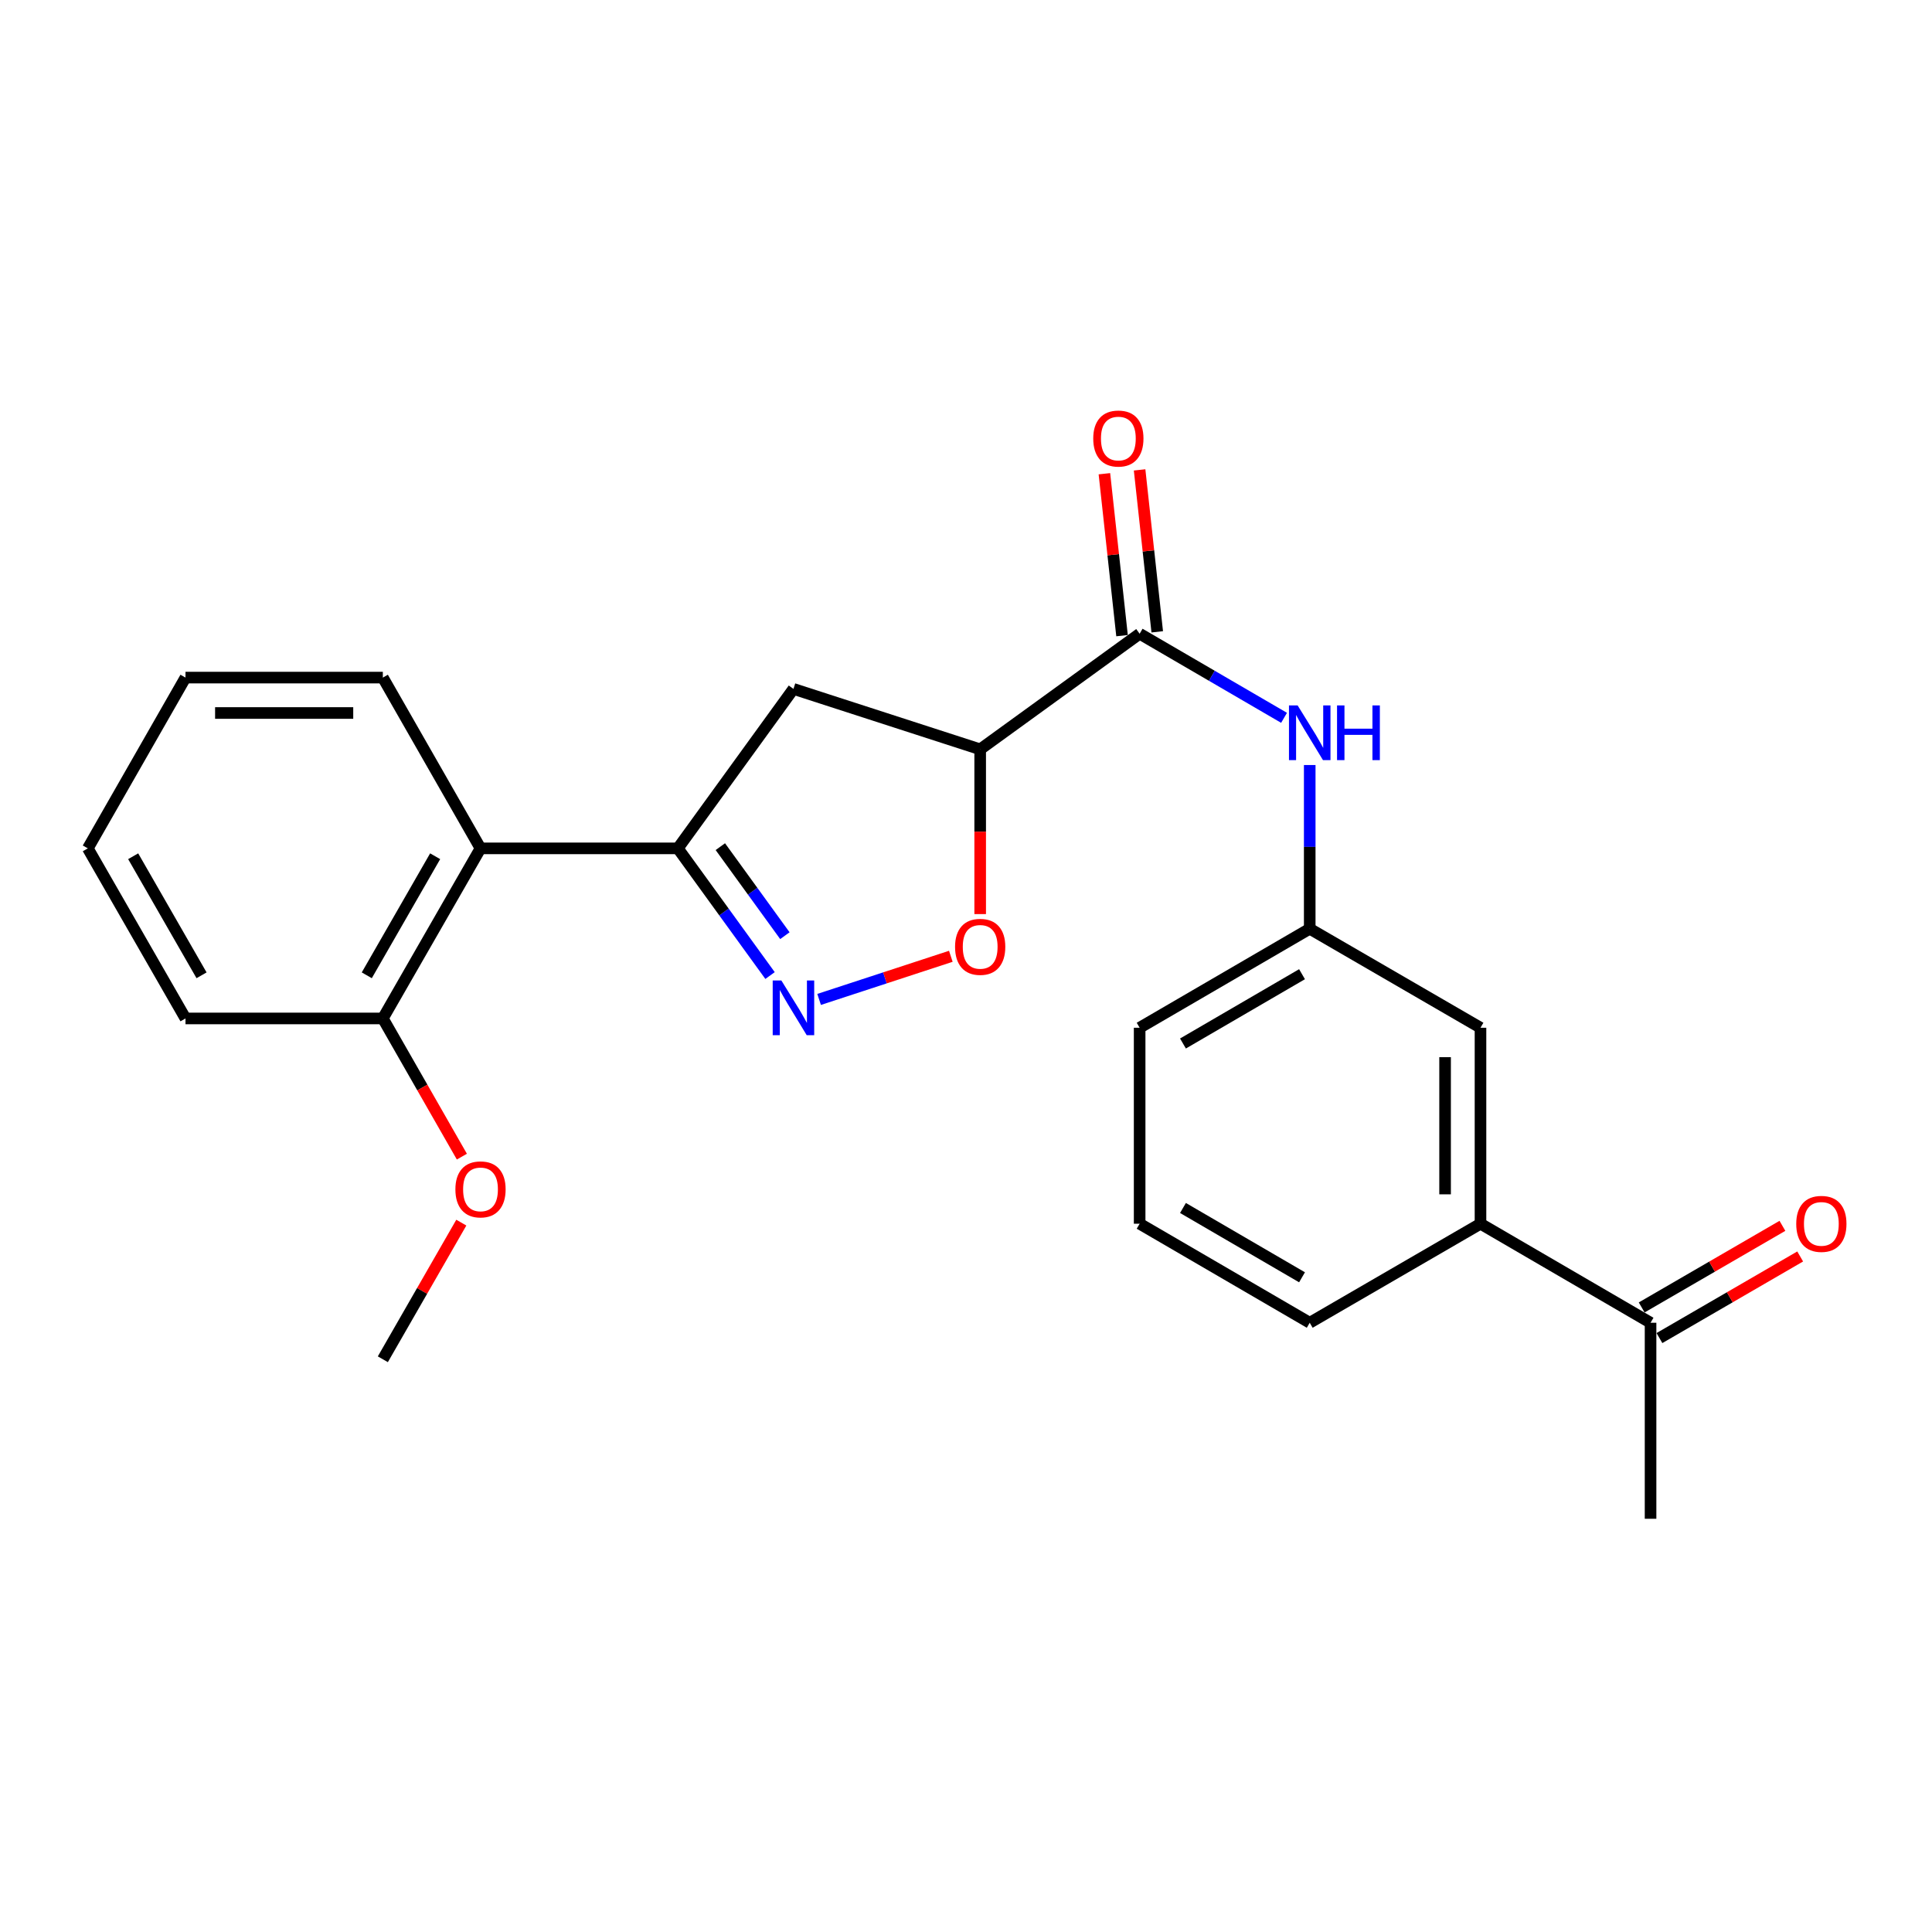 <?xml version='1.0' encoding='iso-8859-1'?>
<svg version='1.1' baseProfile='full'
              xmlns='http://www.w3.org/2000/svg'
                      xmlns:rdkit='http://www.rdkit.org/xml'
                      xmlns:xlink='http://www.w3.org/1999/xlink'
                  xml:space='preserve'
width='1000px' height='1000px' viewBox='0 0 1000 1000'>
<!-- END OF HEADER -->
<rect style='opacity:1.0;fill:#FFFFFF;stroke:none' width='1000' height='1000' x='0' y='0'> </rect>
<path class='bond-0' d='M 398.575,504.94 L 374.712,472.026' style='fill:none;fill-rule:evenodd;stroke:#0000FF;stroke-width:6px;stroke-linecap:butt;stroke-linejoin:miter;stroke-opacity:1' />
<path class='bond-0' d='M 374.712,472.026 L 350.849,439.112' style='fill:none;fill-rule:evenodd;stroke:#000000;stroke-width:6px;stroke-linecap:butt;stroke-linejoin:miter;stroke-opacity:1' />
<path class='bond-0' d='M 406.255,484.308 L 389.551,461.268' style='fill:none;fill-rule:evenodd;stroke:#0000FF;stroke-width:6px;stroke-linecap:butt;stroke-linejoin:miter;stroke-opacity:1' />
<path class='bond-0' d='M 389.551,461.268 L 372.846,438.228' style='fill:none;fill-rule:evenodd;stroke:#000000;stroke-width:6px;stroke-linecap:butt;stroke-linejoin:miter;stroke-opacity:1' />
<path class='bond-3' d='M 423.972,517.3 L 458.059,506.139' style='fill:none;fill-rule:evenodd;stroke:#0000FF;stroke-width:6px;stroke-linecap:butt;stroke-linejoin:miter;stroke-opacity:1' />
<path class='bond-3' d='M 458.059,506.139 L 492.146,494.977' style='fill:none;fill-rule:evenodd;stroke:#FF0000;stroke-width:6px;stroke-linecap:butt;stroke-linejoin:miter;stroke-opacity:1' />
<path class='bond-4' d='M 350.849,439.112 L 410.69,356.575' style='fill:none;fill-rule:evenodd;stroke:#000000;stroke-width:6px;stroke-linecap:butt;stroke-linejoin:miter;stroke-opacity:1' />
<path class='bond-5' d='M 350.849,439.112 L 248.711,439.112' style='fill:none;fill-rule:evenodd;stroke:#000000;stroke-width:6px;stroke-linecap:butt;stroke-linejoin:miter;stroke-opacity:1' />
<path class='bond-1' d='M 507.339,387.855 L 507.339,430.492' style='fill:none;fill-rule:evenodd;stroke:#000000;stroke-width:6px;stroke-linecap:butt;stroke-linejoin:miter;stroke-opacity:1' />
<path class='bond-1' d='M 507.339,430.492 L 507.339,473.129' style='fill:none;fill-rule:evenodd;stroke:#FF0000;stroke-width:6px;stroke-linecap:butt;stroke-linejoin:miter;stroke-opacity:1' />
<path class='bond-2' d='M 507.339,387.855 L 589.876,328.024' style='fill:none;fill-rule:evenodd;stroke:#000000;stroke-width:6px;stroke-linecap:butt;stroke-linejoin:miter;stroke-opacity:1' />
<path class='bond-24' d='M 507.339,387.855 L 410.69,356.575' style='fill:none;fill-rule:evenodd;stroke:#000000;stroke-width:6px;stroke-linecap:butt;stroke-linejoin:miter;stroke-opacity:1' />
<path class='bond-6' d='M 589.876,328.024 L 627.25,349.785' style='fill:none;fill-rule:evenodd;stroke:#000000;stroke-width:6px;stroke-linecap:butt;stroke-linejoin:miter;stroke-opacity:1' />
<path class='bond-6' d='M 627.25,349.785 L 664.624,371.546' style='fill:none;fill-rule:evenodd;stroke:#0000FF;stroke-width:6px;stroke-linecap:butt;stroke-linejoin:miter;stroke-opacity:1' />
<path class='bond-10' d='M 598.986,327.032 L 594.42,285.124' style='fill:none;fill-rule:evenodd;stroke:#000000;stroke-width:6px;stroke-linecap:butt;stroke-linejoin:miter;stroke-opacity:1' />
<path class='bond-10' d='M 594.42,285.124 L 589.854,243.216' style='fill:none;fill-rule:evenodd;stroke:#FF0000;stroke-width:6px;stroke-linecap:butt;stroke-linejoin:miter;stroke-opacity:1' />
<path class='bond-10' d='M 580.766,329.017 L 576.2,287.109' style='fill:none;fill-rule:evenodd;stroke:#000000;stroke-width:6px;stroke-linecap:butt;stroke-linejoin:miter;stroke-opacity:1' />
<path class='bond-10' d='M 576.2,287.109 L 571.634,245.201' style='fill:none;fill-rule:evenodd;stroke:#FF0000;stroke-width:6px;stroke-linecap:butt;stroke-linejoin:miter;stroke-opacity:1' />
<path class='bond-12' d='M 248.711,439.112 L 198.157,527.147' style='fill:none;fill-rule:evenodd;stroke:#000000;stroke-width:6px;stroke-linecap:butt;stroke-linejoin:miter;stroke-opacity:1' />
<path class='bond-12' d='M 225.234,443.19 L 189.846,504.815' style='fill:none;fill-rule:evenodd;stroke:#000000;stroke-width:6px;stroke-linecap:butt;stroke-linejoin:miter;stroke-opacity:1' />
<path class='bond-15' d='M 248.711,439.112 L 198.157,350.721' style='fill:none;fill-rule:evenodd;stroke:#000000;stroke-width:6px;stroke-linecap:butt;stroke-linejoin:miter;stroke-opacity:1' />
<path class='bond-9' d='M 677.911,395.977 L 677.911,438.347' style='fill:none;fill-rule:evenodd;stroke:#0000FF;stroke-width:6px;stroke-linecap:butt;stroke-linejoin:miter;stroke-opacity:1' />
<path class='bond-9' d='M 677.911,438.347 L 677.911,480.717' style='fill:none;fill-rule:evenodd;stroke:#000000;stroke-width:6px;stroke-linecap:butt;stroke-linejoin:miter;stroke-opacity:1' />
<path class='bond-7' d='M 766.302,633.398 L 766.302,531.963' style='fill:none;fill-rule:evenodd;stroke:#000000;stroke-width:6px;stroke-linecap:butt;stroke-linejoin:miter;stroke-opacity:1' />
<path class='bond-7' d='M 747.975,618.183 L 747.975,547.179' style='fill:none;fill-rule:evenodd;stroke:#000000;stroke-width:6px;stroke-linecap:butt;stroke-linejoin:miter;stroke-opacity:1' />
<path class='bond-8' d='M 766.302,633.398 L 854.327,684.656' style='fill:none;fill-rule:evenodd;stroke:#000000;stroke-width:6px;stroke-linecap:butt;stroke-linejoin:miter;stroke-opacity:1' />
<path class='bond-26' d='M 766.302,633.398 L 677.911,684.656' style='fill:none;fill-rule:evenodd;stroke:#000000;stroke-width:6px;stroke-linecap:butt;stroke-linejoin:miter;stroke-opacity:1' />
<path class='bond-13' d='M 858.924,692.583 L 895.348,671.464' style='fill:none;fill-rule:evenodd;stroke:#000000;stroke-width:6px;stroke-linecap:butt;stroke-linejoin:miter;stroke-opacity:1' />
<path class='bond-13' d='M 895.348,671.464 L 931.771,650.345' style='fill:none;fill-rule:evenodd;stroke:#FF0000;stroke-width:6px;stroke-linecap:butt;stroke-linejoin:miter;stroke-opacity:1' />
<path class='bond-13' d='M 849.731,676.728 L 886.154,655.609' style='fill:none;fill-rule:evenodd;stroke:#000000;stroke-width:6px;stroke-linecap:butt;stroke-linejoin:miter;stroke-opacity:1' />
<path class='bond-13' d='M 886.154,655.609 L 922.578,634.49' style='fill:none;fill-rule:evenodd;stroke:#FF0000;stroke-width:6px;stroke-linecap:butt;stroke-linejoin:miter;stroke-opacity:1' />
<path class='bond-19' d='M 854.327,684.656 L 854.327,786.111' style='fill:none;fill-rule:evenodd;stroke:#000000;stroke-width:6px;stroke-linecap:butt;stroke-linejoin:miter;stroke-opacity:1' />
<path class='bond-11' d='M 677.911,480.717 L 766.302,531.963' style='fill:none;fill-rule:evenodd;stroke:#000000;stroke-width:6px;stroke-linecap:butt;stroke-linejoin:miter;stroke-opacity:1' />
<path class='bond-18' d='M 677.911,480.717 L 589.876,531.963' style='fill:none;fill-rule:evenodd;stroke:#000000;stroke-width:6px;stroke-linecap:butt;stroke-linejoin:miter;stroke-opacity:1' />
<path class='bond-18' d='M 673.926,504.243 L 612.302,540.116' style='fill:none;fill-rule:evenodd;stroke:#000000;stroke-width:6px;stroke-linecap:butt;stroke-linejoin:miter;stroke-opacity:1' />
<path class='bond-14' d='M 198.157,527.147 L 218.611,562.91' style='fill:none;fill-rule:evenodd;stroke:#000000;stroke-width:6px;stroke-linecap:butt;stroke-linejoin:miter;stroke-opacity:1' />
<path class='bond-14' d='M 218.611,562.91 L 239.065,598.673' style='fill:none;fill-rule:evenodd;stroke:#FF0000;stroke-width:6px;stroke-linecap:butt;stroke-linejoin:miter;stroke-opacity:1' />
<path class='bond-20' d='M 198.157,527.147 L 96.009,527.147' style='fill:none;fill-rule:evenodd;stroke:#000000;stroke-width:6px;stroke-linecap:butt;stroke-linejoin:miter;stroke-opacity:1' />
<path class='bond-21' d='M 238.776,632.836 L 218.466,668.195' style='fill:none;fill-rule:evenodd;stroke:#FF0000;stroke-width:6px;stroke-linecap:butt;stroke-linejoin:miter;stroke-opacity:1' />
<path class='bond-21' d='M 218.466,668.195 L 198.157,703.554' style='fill:none;fill-rule:evenodd;stroke:#000000;stroke-width:6px;stroke-linecap:butt;stroke-linejoin:miter;stroke-opacity:1' />
<path class='bond-22' d='M 198.157,350.721 L 96.009,350.721' style='fill:none;fill-rule:evenodd;stroke:#000000;stroke-width:6px;stroke-linecap:butt;stroke-linejoin:miter;stroke-opacity:1' />
<path class='bond-22' d='M 182.835,369.048 L 111.331,369.048' style='fill:none;fill-rule:evenodd;stroke:#000000;stroke-width:6px;stroke-linecap:butt;stroke-linejoin:miter;stroke-opacity:1' />
<path class='bond-16' d='M 677.911,684.656 L 589.876,633.398' style='fill:none;fill-rule:evenodd;stroke:#000000;stroke-width:6px;stroke-linecap:butt;stroke-linejoin:miter;stroke-opacity:1' />
<path class='bond-16' d='M 673.928,661.128 L 612.303,625.248' style='fill:none;fill-rule:evenodd;stroke:#000000;stroke-width:6px;stroke-linecap:butt;stroke-linejoin:miter;stroke-opacity:1' />
<path class='bond-17' d='M 589.876,633.398 L 589.876,531.963' style='fill:none;fill-rule:evenodd;stroke:#000000;stroke-width:6px;stroke-linecap:butt;stroke-linejoin:miter;stroke-opacity:1' />
<path class='bond-25' d='M 96.009,527.147 L 45.455,439.112' style='fill:none;fill-rule:evenodd;stroke:#000000;stroke-width:6px;stroke-linecap:butt;stroke-linejoin:miter;stroke-opacity:1' />
<path class='bond-25' d='M 104.32,504.815 L 68.931,443.19' style='fill:none;fill-rule:evenodd;stroke:#000000;stroke-width:6px;stroke-linecap:butt;stroke-linejoin:miter;stroke-opacity:1' />
<path class='bond-23' d='M 96.009,350.721 L 45.455,439.112' style='fill:none;fill-rule:evenodd;stroke:#000000;stroke-width:6px;stroke-linecap:butt;stroke-linejoin:miter;stroke-opacity:1' />
<path  class='atom-0' d='M 404.43 507.489
L 413.71 522.489
Q 414.63 523.969, 416.11 526.649
Q 417.59 529.329, 417.67 529.489
L 417.67 507.489
L 421.43 507.489
L 421.43 535.809
L 417.55 535.809
L 407.59 519.409
Q 406.43 517.489, 405.19 515.289
Q 403.99 513.089, 403.63 512.409
L 403.63 535.809
L 399.95 535.809
L 399.95 507.489
L 404.43 507.489
' fill='#0000FF'/>
<path  class='atom-4' d='M 494.339 490.083
Q 494.339 483.283, 497.699 479.483
Q 501.059 475.683, 507.339 475.683
Q 513.619 475.683, 516.979 479.483
Q 520.339 483.283, 520.339 490.083
Q 520.339 496.963, 516.939 500.883
Q 513.539 504.763, 507.339 504.763
Q 501.099 504.763, 497.699 500.883
Q 494.339 497.003, 494.339 490.083
M 507.339 501.563
Q 511.659 501.563, 513.979 498.683
Q 516.339 495.763, 516.339 490.083
Q 516.339 484.523, 513.979 481.723
Q 511.659 478.883, 507.339 478.883
Q 503.019 478.883, 500.659 481.683
Q 498.339 484.483, 498.339 490.083
Q 498.339 495.803, 500.659 498.683
Q 503.019 501.563, 507.339 501.563
' fill='#FF0000'/>
<path  class='atom-7' d='M 671.651 365.122
L 680.931 380.122
Q 681.851 381.602, 683.331 384.282
Q 684.811 386.962, 684.891 387.122
L 684.891 365.122
L 688.651 365.122
L 688.651 393.442
L 684.771 393.442
L 674.811 377.042
Q 673.651 375.122, 672.411 372.922
Q 671.211 370.722, 670.851 370.042
L 670.851 393.442
L 667.171 393.442
L 667.171 365.122
L 671.651 365.122
' fill='#0000FF'/>
<path  class='atom-7' d='M 692.051 365.122
L 695.891 365.122
L 695.891 377.162
L 710.371 377.162
L 710.371 365.122
L 714.211 365.122
L 714.211 393.442
L 710.371 393.442
L 710.371 380.362
L 695.891 380.362
L 695.891 393.442
L 692.051 393.442
L 692.051 365.122
' fill='#0000FF'/>
<path  class='atom-11' d='M 565.859 226.985
Q 565.859 220.185, 569.219 216.385
Q 572.579 212.585, 578.859 212.585
Q 585.139 212.585, 588.499 216.385
Q 591.859 220.185, 591.859 226.985
Q 591.859 233.865, 588.459 237.785
Q 585.059 241.665, 578.859 241.665
Q 572.619 241.665, 569.219 237.785
Q 565.859 233.905, 565.859 226.985
M 578.859 238.465
Q 583.179 238.465, 585.499 235.585
Q 587.859 232.665, 587.859 226.985
Q 587.859 221.425, 585.499 218.625
Q 583.179 215.785, 578.859 215.785
Q 574.539 215.785, 572.179 218.585
Q 569.859 221.385, 569.859 226.985
Q 569.859 232.705, 572.179 235.585
Q 574.539 238.465, 578.859 238.465
' fill='#FF0000'/>
<path  class='atom-14' d='M 929.729 633.478
Q 929.729 626.678, 933.089 622.878
Q 936.449 619.078, 942.729 619.078
Q 949.009 619.078, 952.369 622.878
Q 955.729 626.678, 955.729 633.478
Q 955.729 640.358, 952.329 644.278
Q 948.929 648.158, 942.729 648.158
Q 936.489 648.158, 933.089 644.278
Q 929.729 640.398, 929.729 633.478
M 942.729 644.958
Q 947.049 644.958, 949.369 642.078
Q 951.729 639.158, 951.729 633.478
Q 951.729 627.918, 949.369 625.118
Q 947.049 622.278, 942.729 622.278
Q 938.409 622.278, 936.049 625.078
Q 933.729 627.878, 933.729 633.478
Q 933.729 639.198, 936.049 642.078
Q 938.409 644.958, 942.729 644.958
' fill='#FF0000'/>
<path  class='atom-15' d='M 235.711 615.619
Q 235.711 608.819, 239.071 605.019
Q 242.431 601.219, 248.711 601.219
Q 254.991 601.219, 258.351 605.019
Q 261.711 608.819, 261.711 615.619
Q 261.711 622.499, 258.311 626.419
Q 254.911 630.299, 248.711 630.299
Q 242.471 630.299, 239.071 626.419
Q 235.711 622.539, 235.711 615.619
M 248.711 627.099
Q 253.031 627.099, 255.351 624.219
Q 257.711 621.299, 257.711 615.619
Q 257.711 610.059, 255.351 607.259
Q 253.031 604.419, 248.711 604.419
Q 244.391 604.419, 242.031 607.219
Q 239.711 610.019, 239.711 615.619
Q 239.711 621.339, 242.031 624.219
Q 244.391 627.099, 248.711 627.099
' fill='#FF0000'/>
</svg>

